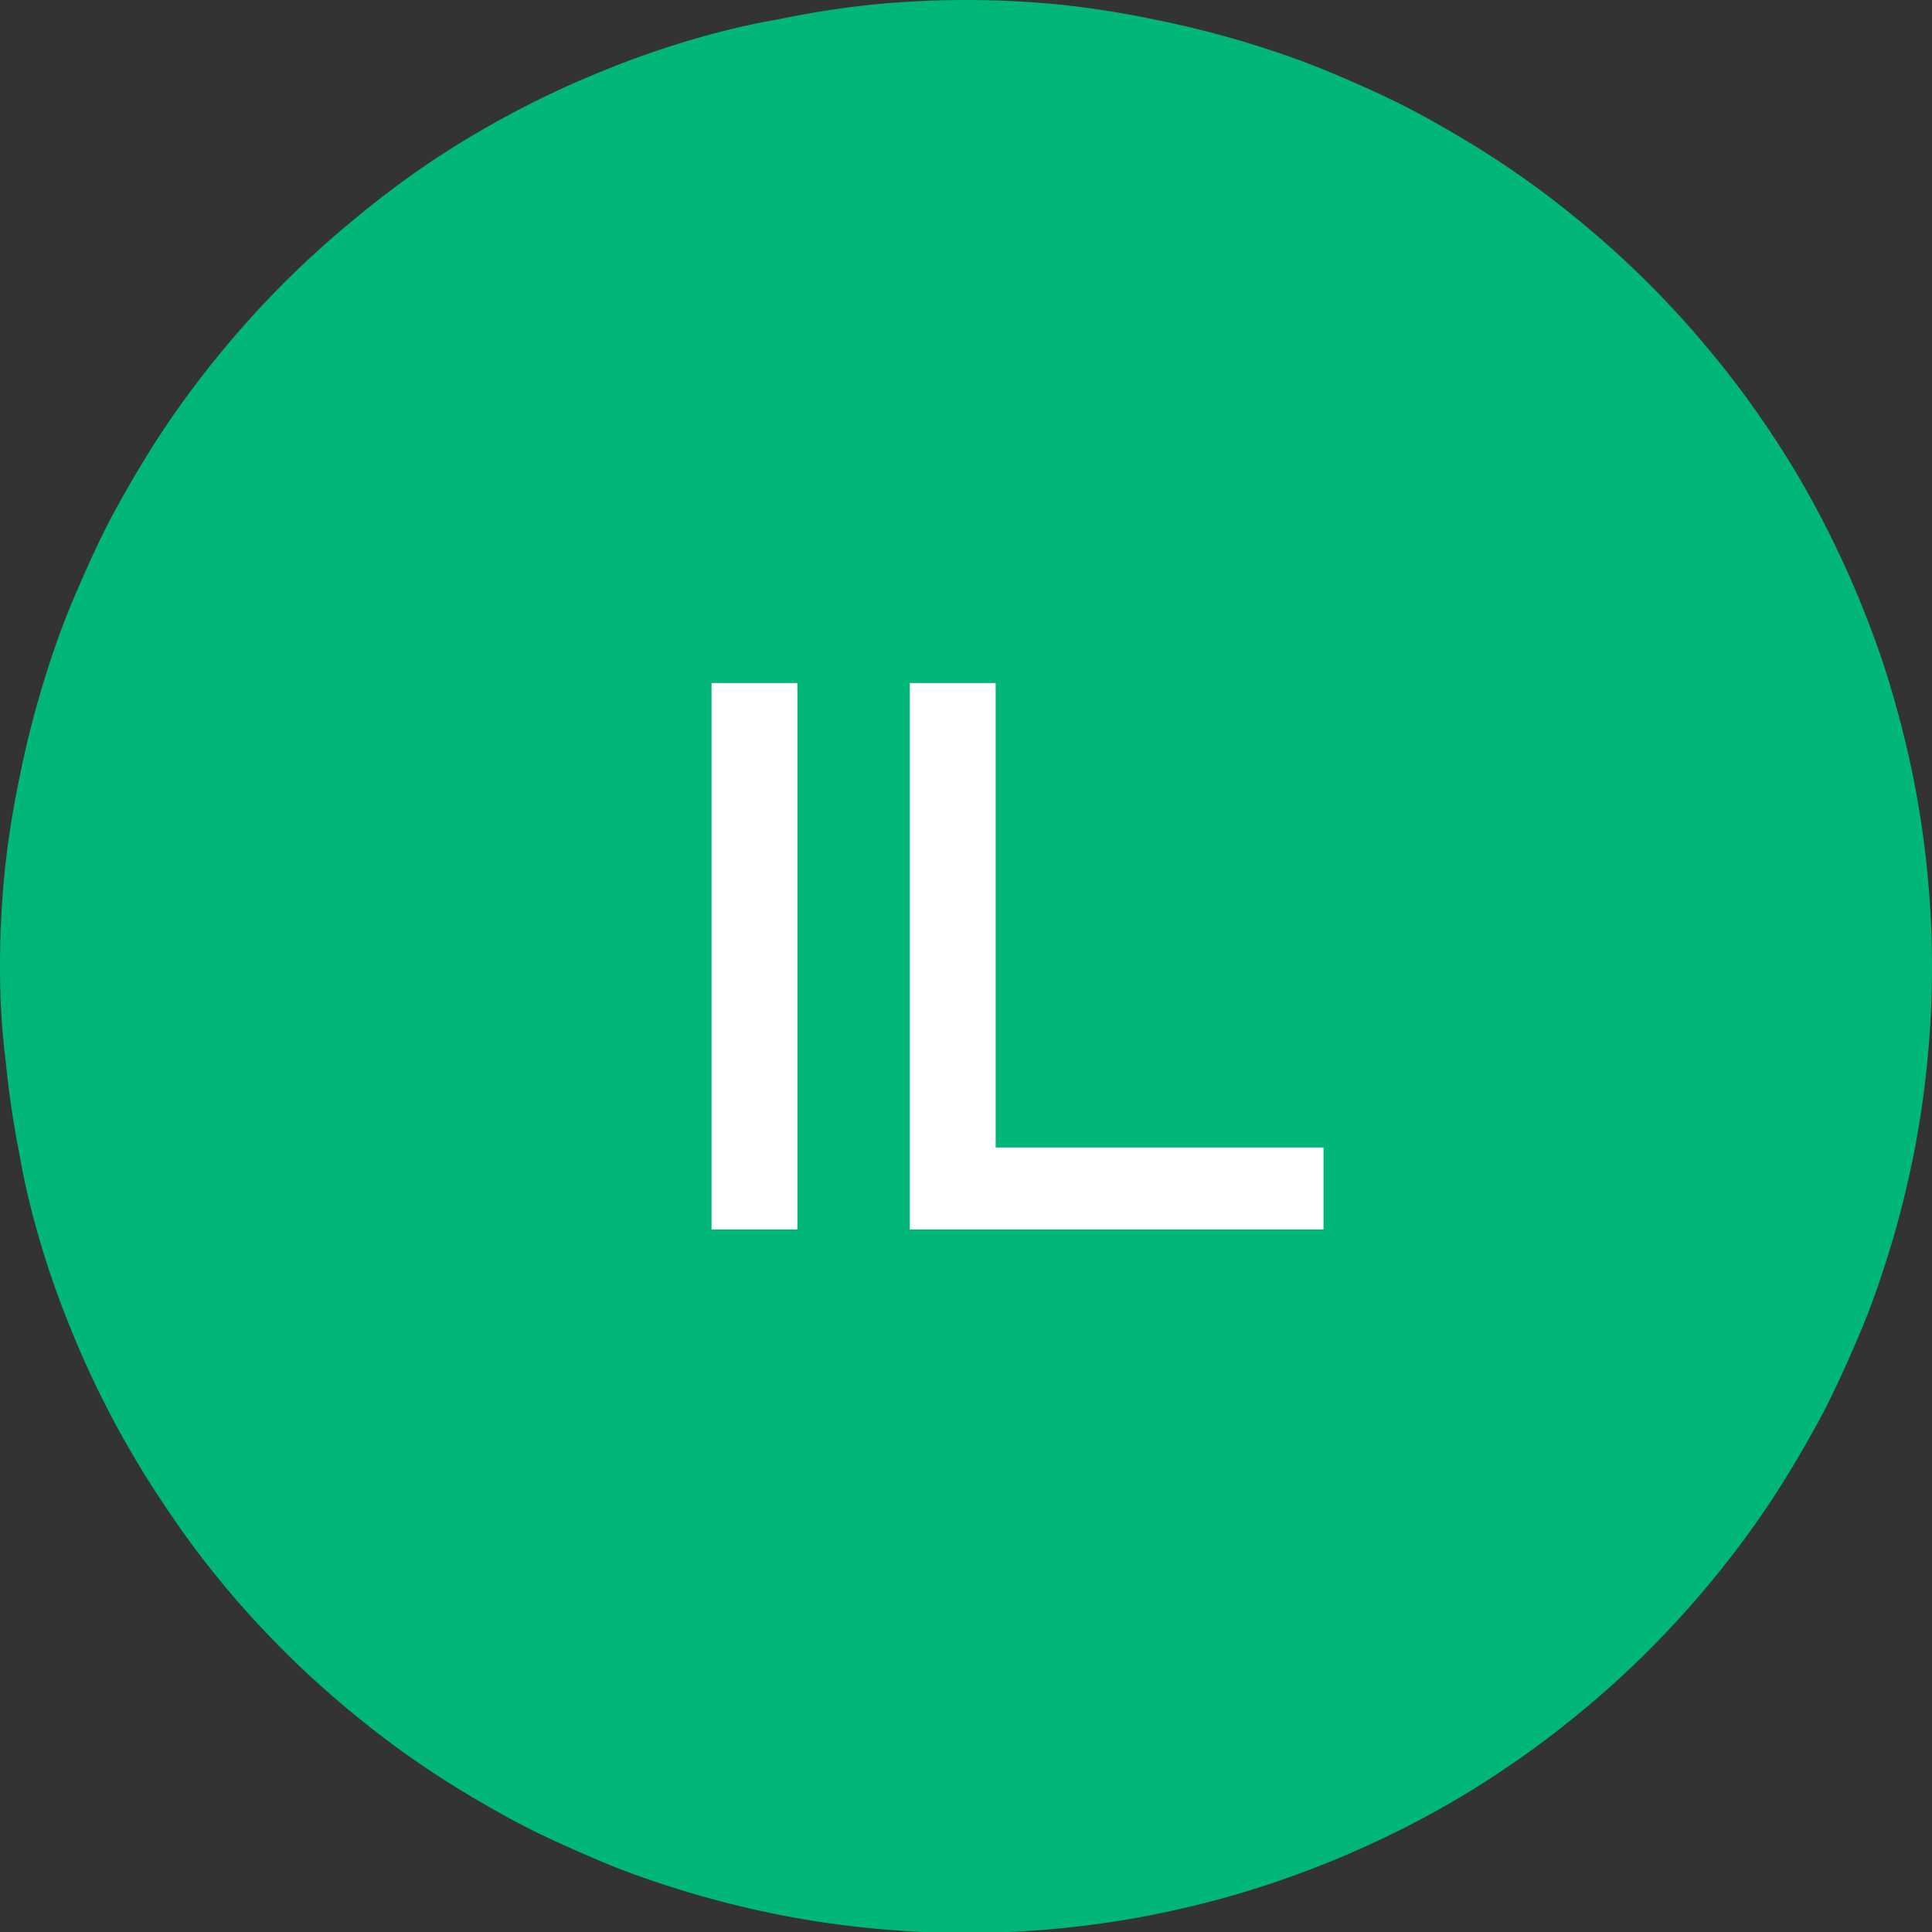 <svg xmlns="http://www.w3.org/2000/svg" viewBox="0 0 99 99"><rect x="0" y="0" width="99" height="99" fill="#333333" stroke="none"/><defs><style>.cls-1{fill:#00b67a;}.cls-2{fill:#fff;}</style></defs><g id="Livello_2" data-name="Livello 2"><g id="Livello_1-2" data-name="Livello 1"><path class="cls-1" d="M49.5,0c1.62,0,3.24.08,4.85.24A48.47,48.47,0,0,1,59.16,1c1.59.32,3.16.71,4.71,1.18s3.07,1,4.57,1.64,3,1.31,4.39,2.07,2.82,1.6,4.17,2.5a48,48,0,0,1,3.9,2.9,49.06,49.06,0,0,1,6.86,6.86,48,48,0,0,1,2.9,3.9q1.35,2,2.5,4.17t2.07,4.39c.62,1.49,1.17,3,1.64,4.57s.86,3.12,1.18,4.71a48.47,48.47,0,0,1,.71,4.81c.16,1.61.24,3.23.24,4.85s-.08,3.24-.24,4.85a48.47,48.47,0,0,1-.71,4.81c-.32,1.59-.71,3.16-1.18,4.71s-1,3.08-1.64,4.57-1.31,3-2.07,4.39-1.6,2.82-2.5,4.17a48,48,0,0,1-2.9,3.9,49.06,49.06,0,0,1-6.86,6.86,48,48,0,0,1-3.9,2.9q-2,1.35-4.17,2.5t-4.39,2.07q-2.25.93-4.57,1.64c-1.55.47-3.12.86-4.71,1.18a48.47,48.47,0,0,1-4.81.71c-1.61.16-3.23.24-4.85.24s-3.24-.08-4.85-.24a48.47,48.47,0,0,1-4.81-.71c-1.59-.32-3.16-.71-4.71-1.18s-3.08-1-4.57-1.64-3-1.31-4.39-2.07-2.82-1.6-4.17-2.5a48,48,0,0,1-3.9-2.9,49.06,49.06,0,0,1-6.86-6.86A48,48,0,0,1,8.34,77Q7,75,5.84,72.83T3.77,68.44c-.62-1.49-1.17-3-1.64-4.57S1.27,60.75,1,59.16a48.47,48.47,0,0,1-.71-4.81C.08,52.74,0,51.12,0,49.5s.08-3.24.24-4.85A48.47,48.47,0,0,1,1,39.84c.32-1.59.71-3.16,1.18-4.71s1-3.08,1.64-4.57,1.31-3,2.07-4.39,1.6-2.82,2.5-4.17a48,48,0,0,1,2.9-3.9,49.06,49.06,0,0,1,6.86-6.86A48,48,0,0,1,22,8.34Q24,7,26.17,5.84t4.39-2.07c1.49-.62,3-1.17,4.57-1.64S38.25,1.27,39.84,1A48.47,48.47,0,0,1,44.65.24C46.26.08,47.88,0,49.5,0Z"></path><rect class="cls-2" x="36.46" y="35" width="4.4" height="28"></rect><polygon class="cls-2" points="46.62 35 46.62 63 67.82 63 67.82 58.8 51.02 58.8 51.02 35 46.62 35"></polygon></g></g></svg>
